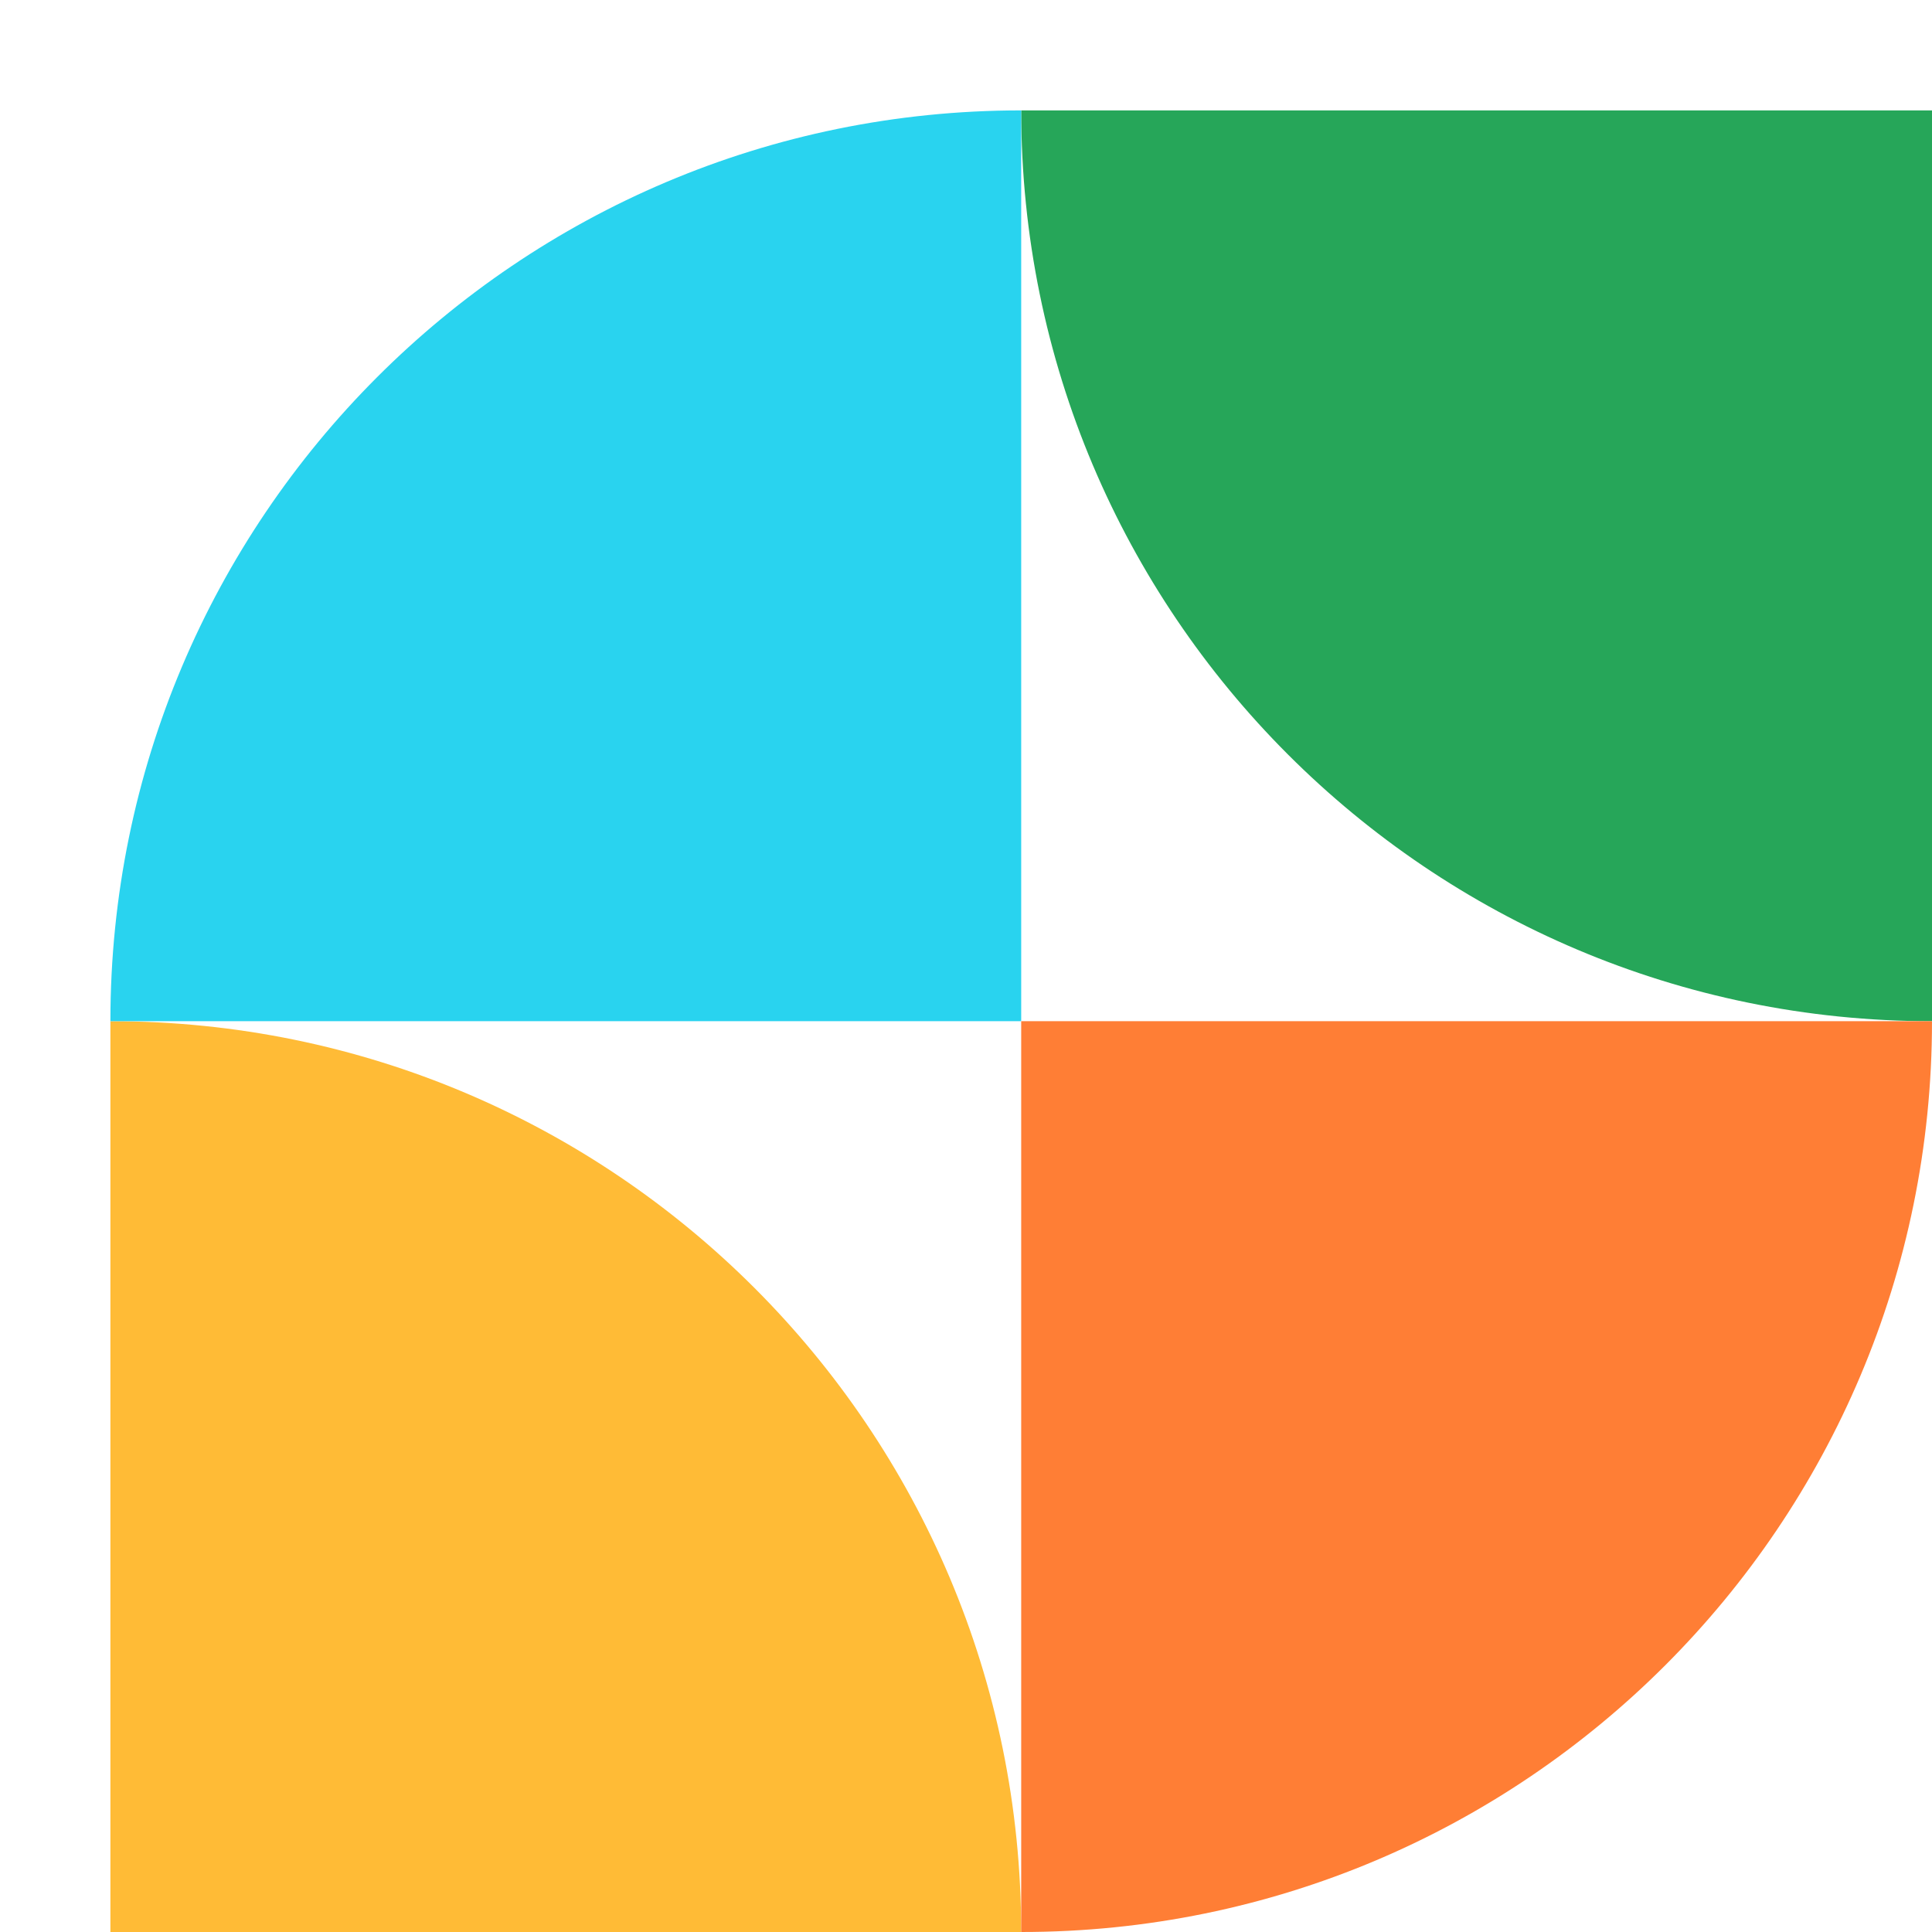 <svg width="35" height="35" viewBox="0 0 35 35" fill="none" xmlns="http://www.w3.org/2000/svg">
    <g clip-path="url(#clip0_197_4378)">
        <path d="M2 18.5V35H18.5C18.5 25.889 11.116 18.5 2.005 18.5H2Z" fill="#FFBB36" />
        <path d="M18.5 2C18.5 11.111 25.884 18.5 34.995 18.5H35V2H18.5Z" fill="#26A659" />
        <path d="M2 18.5H18.5V2H18.495C9.384 2 2 9.389 2 18.5Z" fill="#29D3EF" />
        <path d="M35 18.5H18.5V35H18.505C27.616 35 35 27.611 35 18.5Z" fill="#FF7E35" />
    </g>
    <defs>
        <clipPath id="clip0_197_4378">
            <rect width="38" height="38" fill="white" />
        </clipPath>
    </defs>
</svg>
